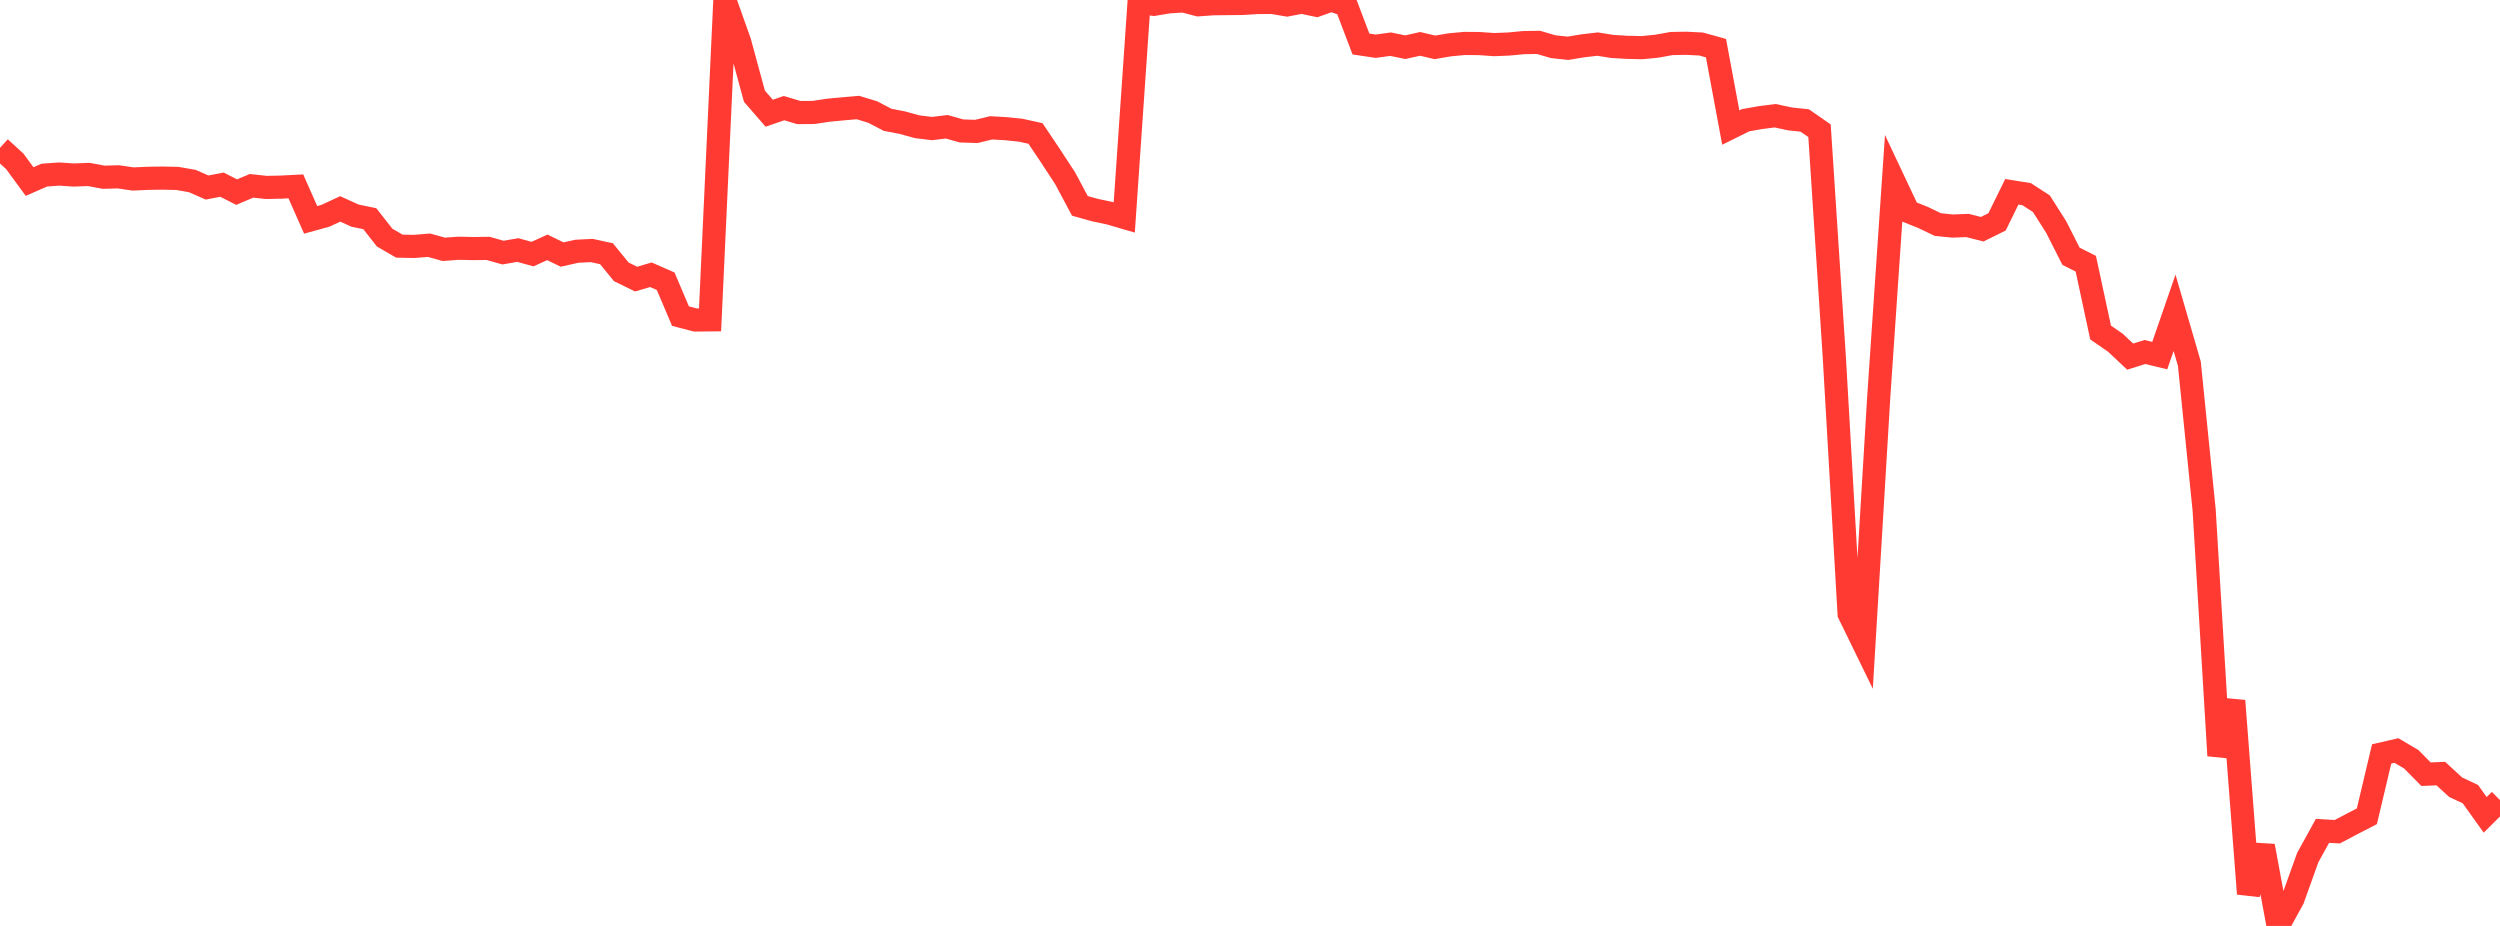 <?xml version="1.0" standalone="no"?>
<!DOCTYPE svg PUBLIC "-//W3C//DTD SVG 1.1//EN" "http://www.w3.org/Graphics/SVG/1.1/DTD/svg11.dtd">

<svg width="135" height="50" viewBox="0 0 135 50" preserveAspectRatio="none" 
  xmlns="http://www.w3.org/2000/svg"
  xmlns:xlink="http://www.w3.org/1999/xlink">


<polyline points="0.0, 7.982 0.799, 8.714 1.598, 9.804 2.396, 9.455 3.195, 9.399 3.994, 9.451 4.793, 9.42 5.592, 9.57 6.391, 9.549 7.189, 9.665 7.988, 9.629 8.787, 9.618 9.586, 9.636 10.385, 9.776 11.183, 10.127 11.982, 9.971 12.781, 10.374 13.58, 10.035 14.379, 10.122 15.178, 10.105 15.976, 10.064 16.775, 11.872 17.574, 11.652 18.373, 11.281 19.172, 11.644 19.97, 11.81 20.769, 12.829 21.568, 13.292 22.367, 13.307 23.166, 13.242 23.964, 13.464 24.763, 13.406 25.562, 13.423 26.361, 13.413 27.16, 13.641 27.959, 13.502 28.757, 13.721 29.556, 13.357 30.355, 13.746 31.154, 13.567 31.953, 13.527 32.751, 13.701 33.55, 14.679 34.349, 15.072 35.148, 14.837 35.947, 15.188 36.746, 17.07 37.544, 17.279 38.343, 17.272 39.142, 0.014 39.941, 2.261 40.74, 5.197 41.538, 6.114 42.337, 5.839 43.136, 6.078 43.935, 6.072 44.734, 5.951 45.533, 5.876 46.331, 5.807 47.13, 6.052 47.929, 6.469 48.728, 6.624 49.527, 6.844 50.325, 6.942 51.124, 6.846 51.923, 7.071 52.722, 7.097 53.521, 6.904 54.32, 6.949 55.118, 7.031 55.917, 7.208 56.716, 8.4 57.515, 9.621 58.314, 11.117 59.112, 11.341 59.911, 11.51 60.71, 11.743 61.509, 0.127 62.308, 0.234 63.107, 0.1 63.905, 0.049 64.704, 0.258 65.503, 0.202 66.302, 0.193 67.101, 0.185 67.899, 0.135 68.698, 0.129 69.497, 0.266 70.296, 0.115 71.095, 0.284 71.893, 0.0 72.692, 0.272 73.491, 2.376 74.29, 2.496 75.089, 2.385 75.888, 2.548 76.686, 2.369 77.485, 2.557 78.284, 2.421 79.083, 2.346 79.882, 2.352 80.68, 2.409 81.479, 2.377 82.278, 2.301 83.077, 2.288 83.876, 2.522 84.675, 2.607 85.473, 2.474 86.272, 2.381 87.071, 2.509 87.87, 2.556 88.669, 2.573 89.467, 2.495 90.266, 2.35 91.065, 2.337 91.864, 2.378 92.663, 2.601 93.462, 6.889 94.26, 6.493 95.059, 6.351 95.858, 6.249 96.657, 6.421 97.456, 6.506 98.254, 7.06 99.053, 19.292 99.852, 33.144 100.651, 34.781 101.45, 21.474 102.249, 9.733 103.047, 11.425 103.846, 11.744 104.645, 12.127 105.444, 12.207 106.243, 12.176 107.041, 12.377 107.84, 11.983 108.639, 10.357 109.438, 10.485 110.237, 11.003 111.036, 12.264 111.834, 13.837 112.633, 14.24 113.432, 17.956 114.231, 18.507 115.03, 19.258 115.828, 19.008 116.627, 19.202 117.426, 16.891 118.225, 19.638 119.024, 27.543 119.822, 40.803 120.621, 37.843 121.42, 48.262 122.219, 45.681 123.018, 50.0 123.817, 48.544 124.615, 46.317 125.414, 44.866 126.213, 44.913 127.012, 44.492 127.811, 44.079 128.609, 40.712 129.408, 40.528 130.207, 40.999 131.006, 41.807 131.805, 41.773 132.604, 42.509 133.402, 42.885 134.201, 44.002 135.0, 43.206" fill="none" stroke="#ff3a33" stroke-width="1.25"/>

</svg>